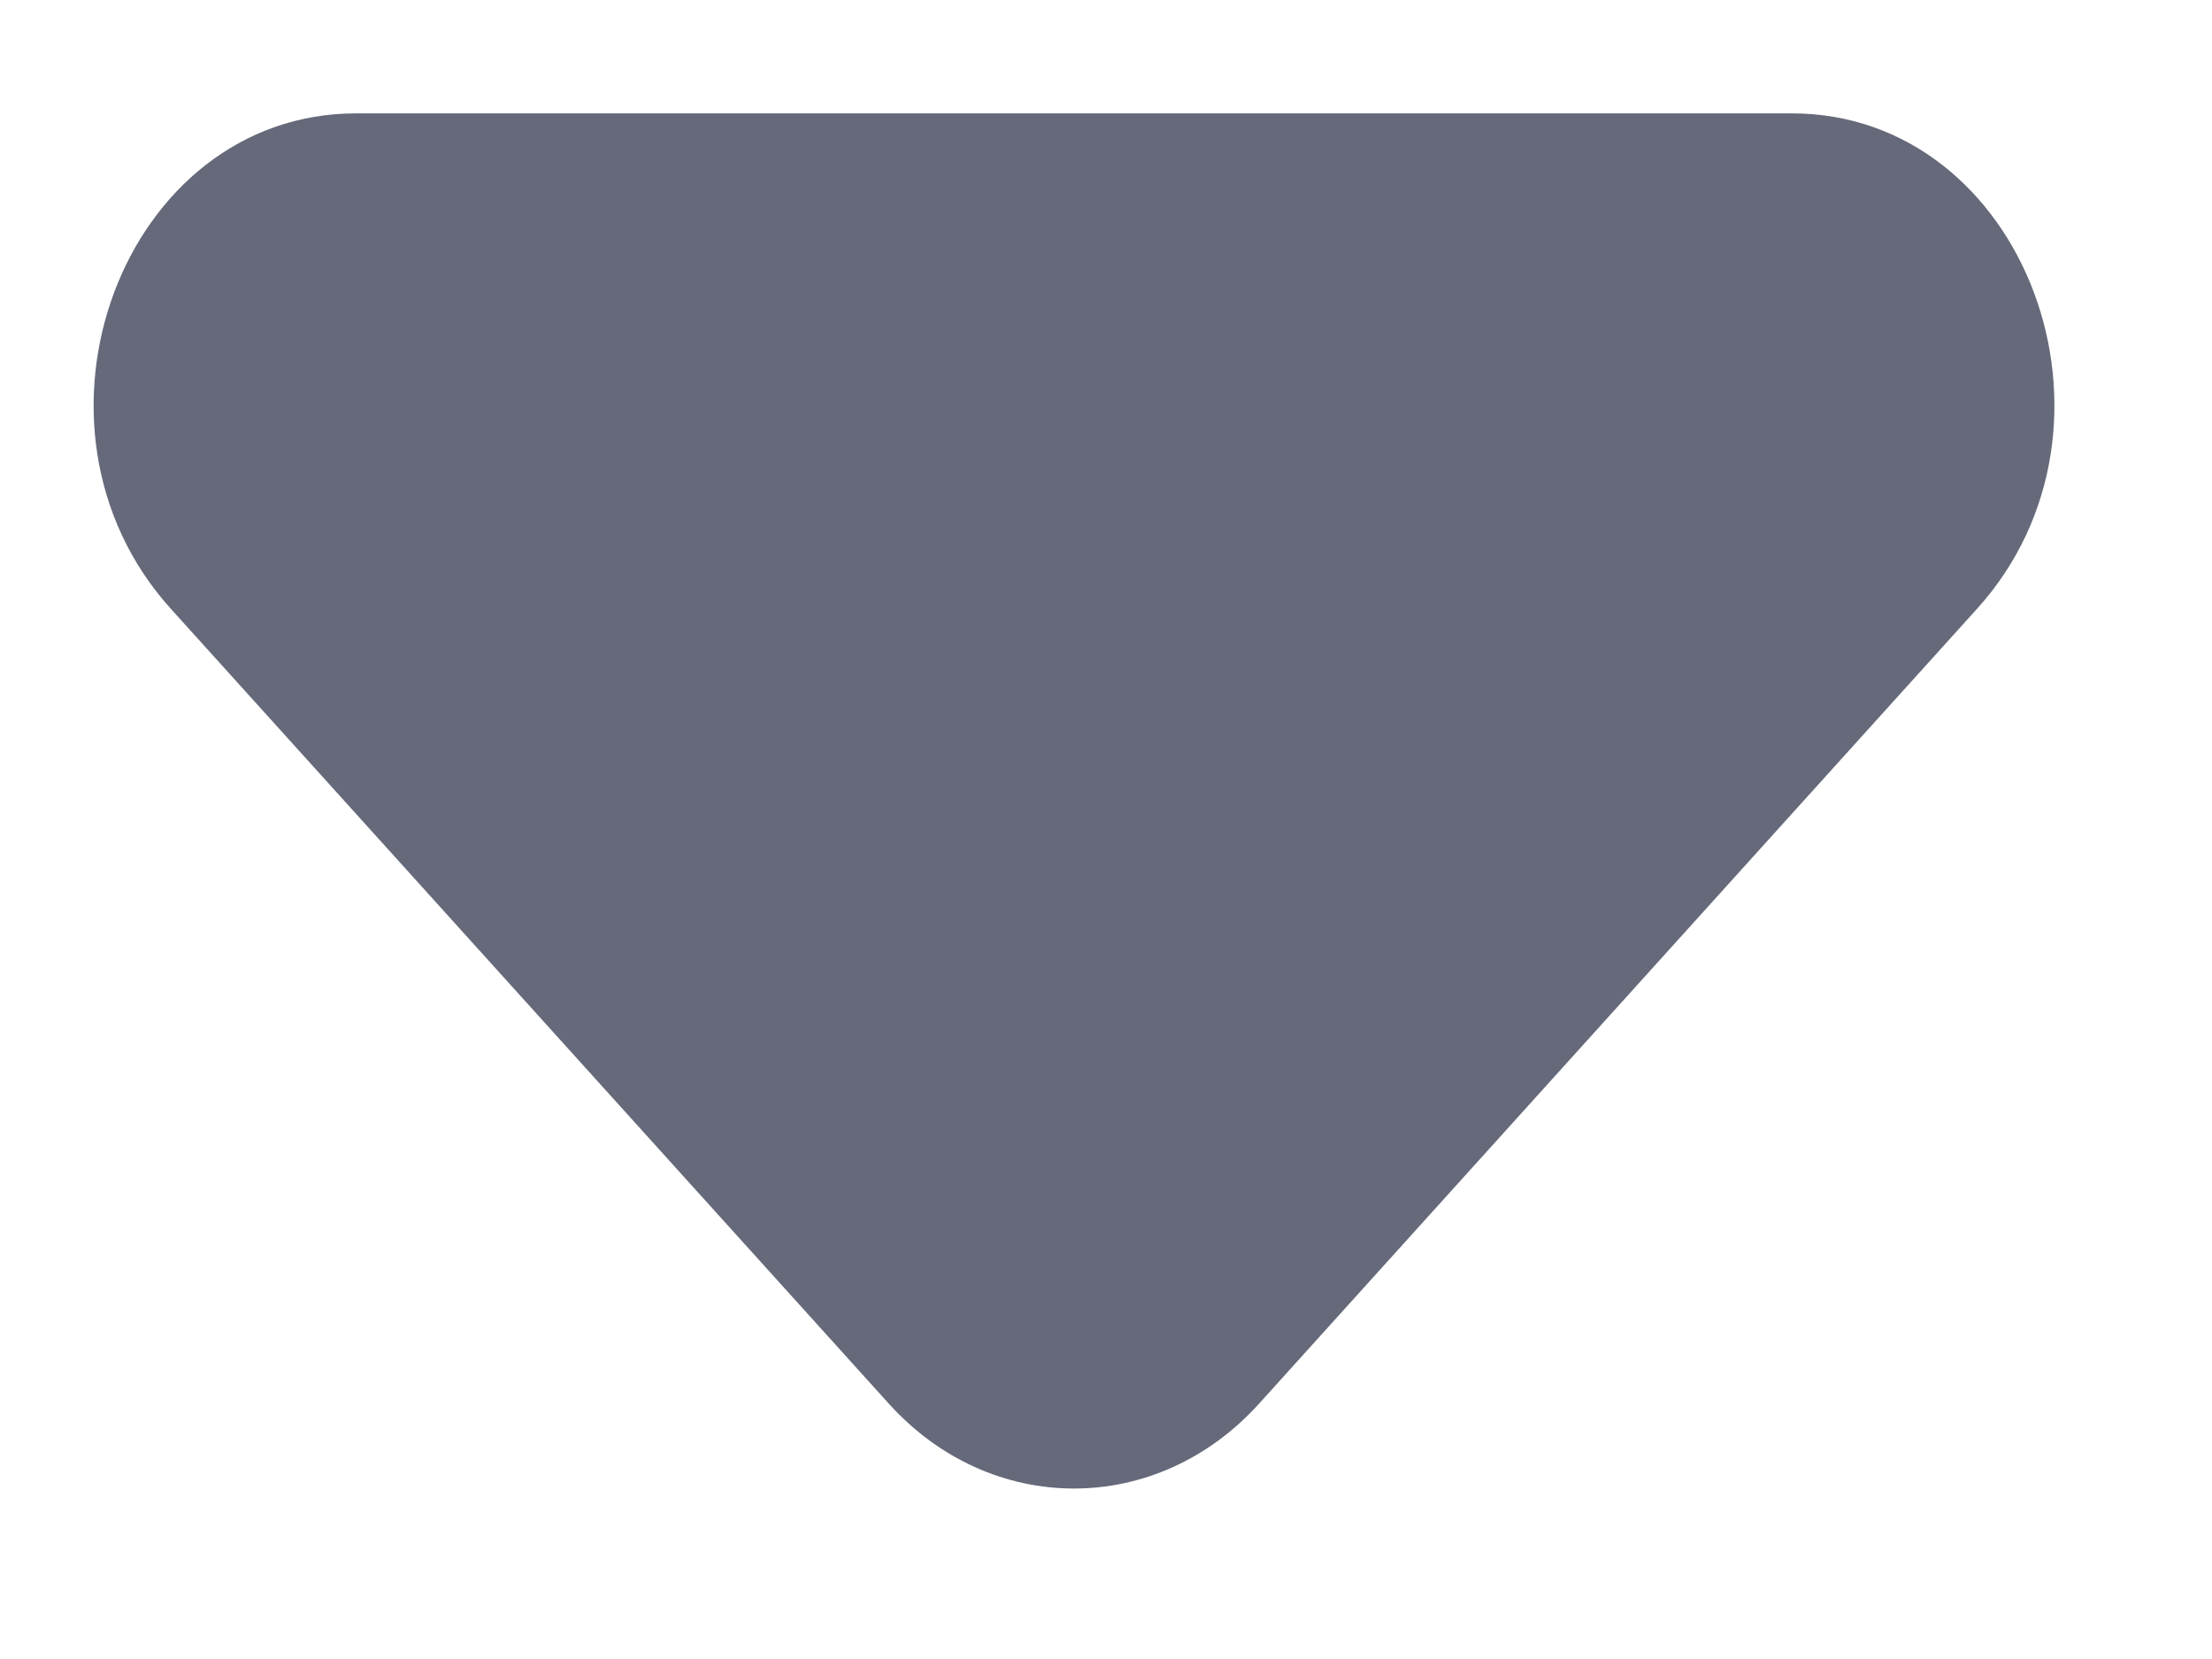 <svg width="8" height="6" viewBox="0 0 8 6" fill="none" xmlns="http://www.w3.org/2000/svg">
<path d="M0.618 2.202C0.021 1.541 0.444 0.41 1.288 0.41H6.48C7.325 0.41 7.748 1.541 7.15 2.202L4.554 5.076C4.184 5.486 3.584 5.486 3.214 5.076L0.618 2.202Z" fill="#65697A"/>
</svg>
